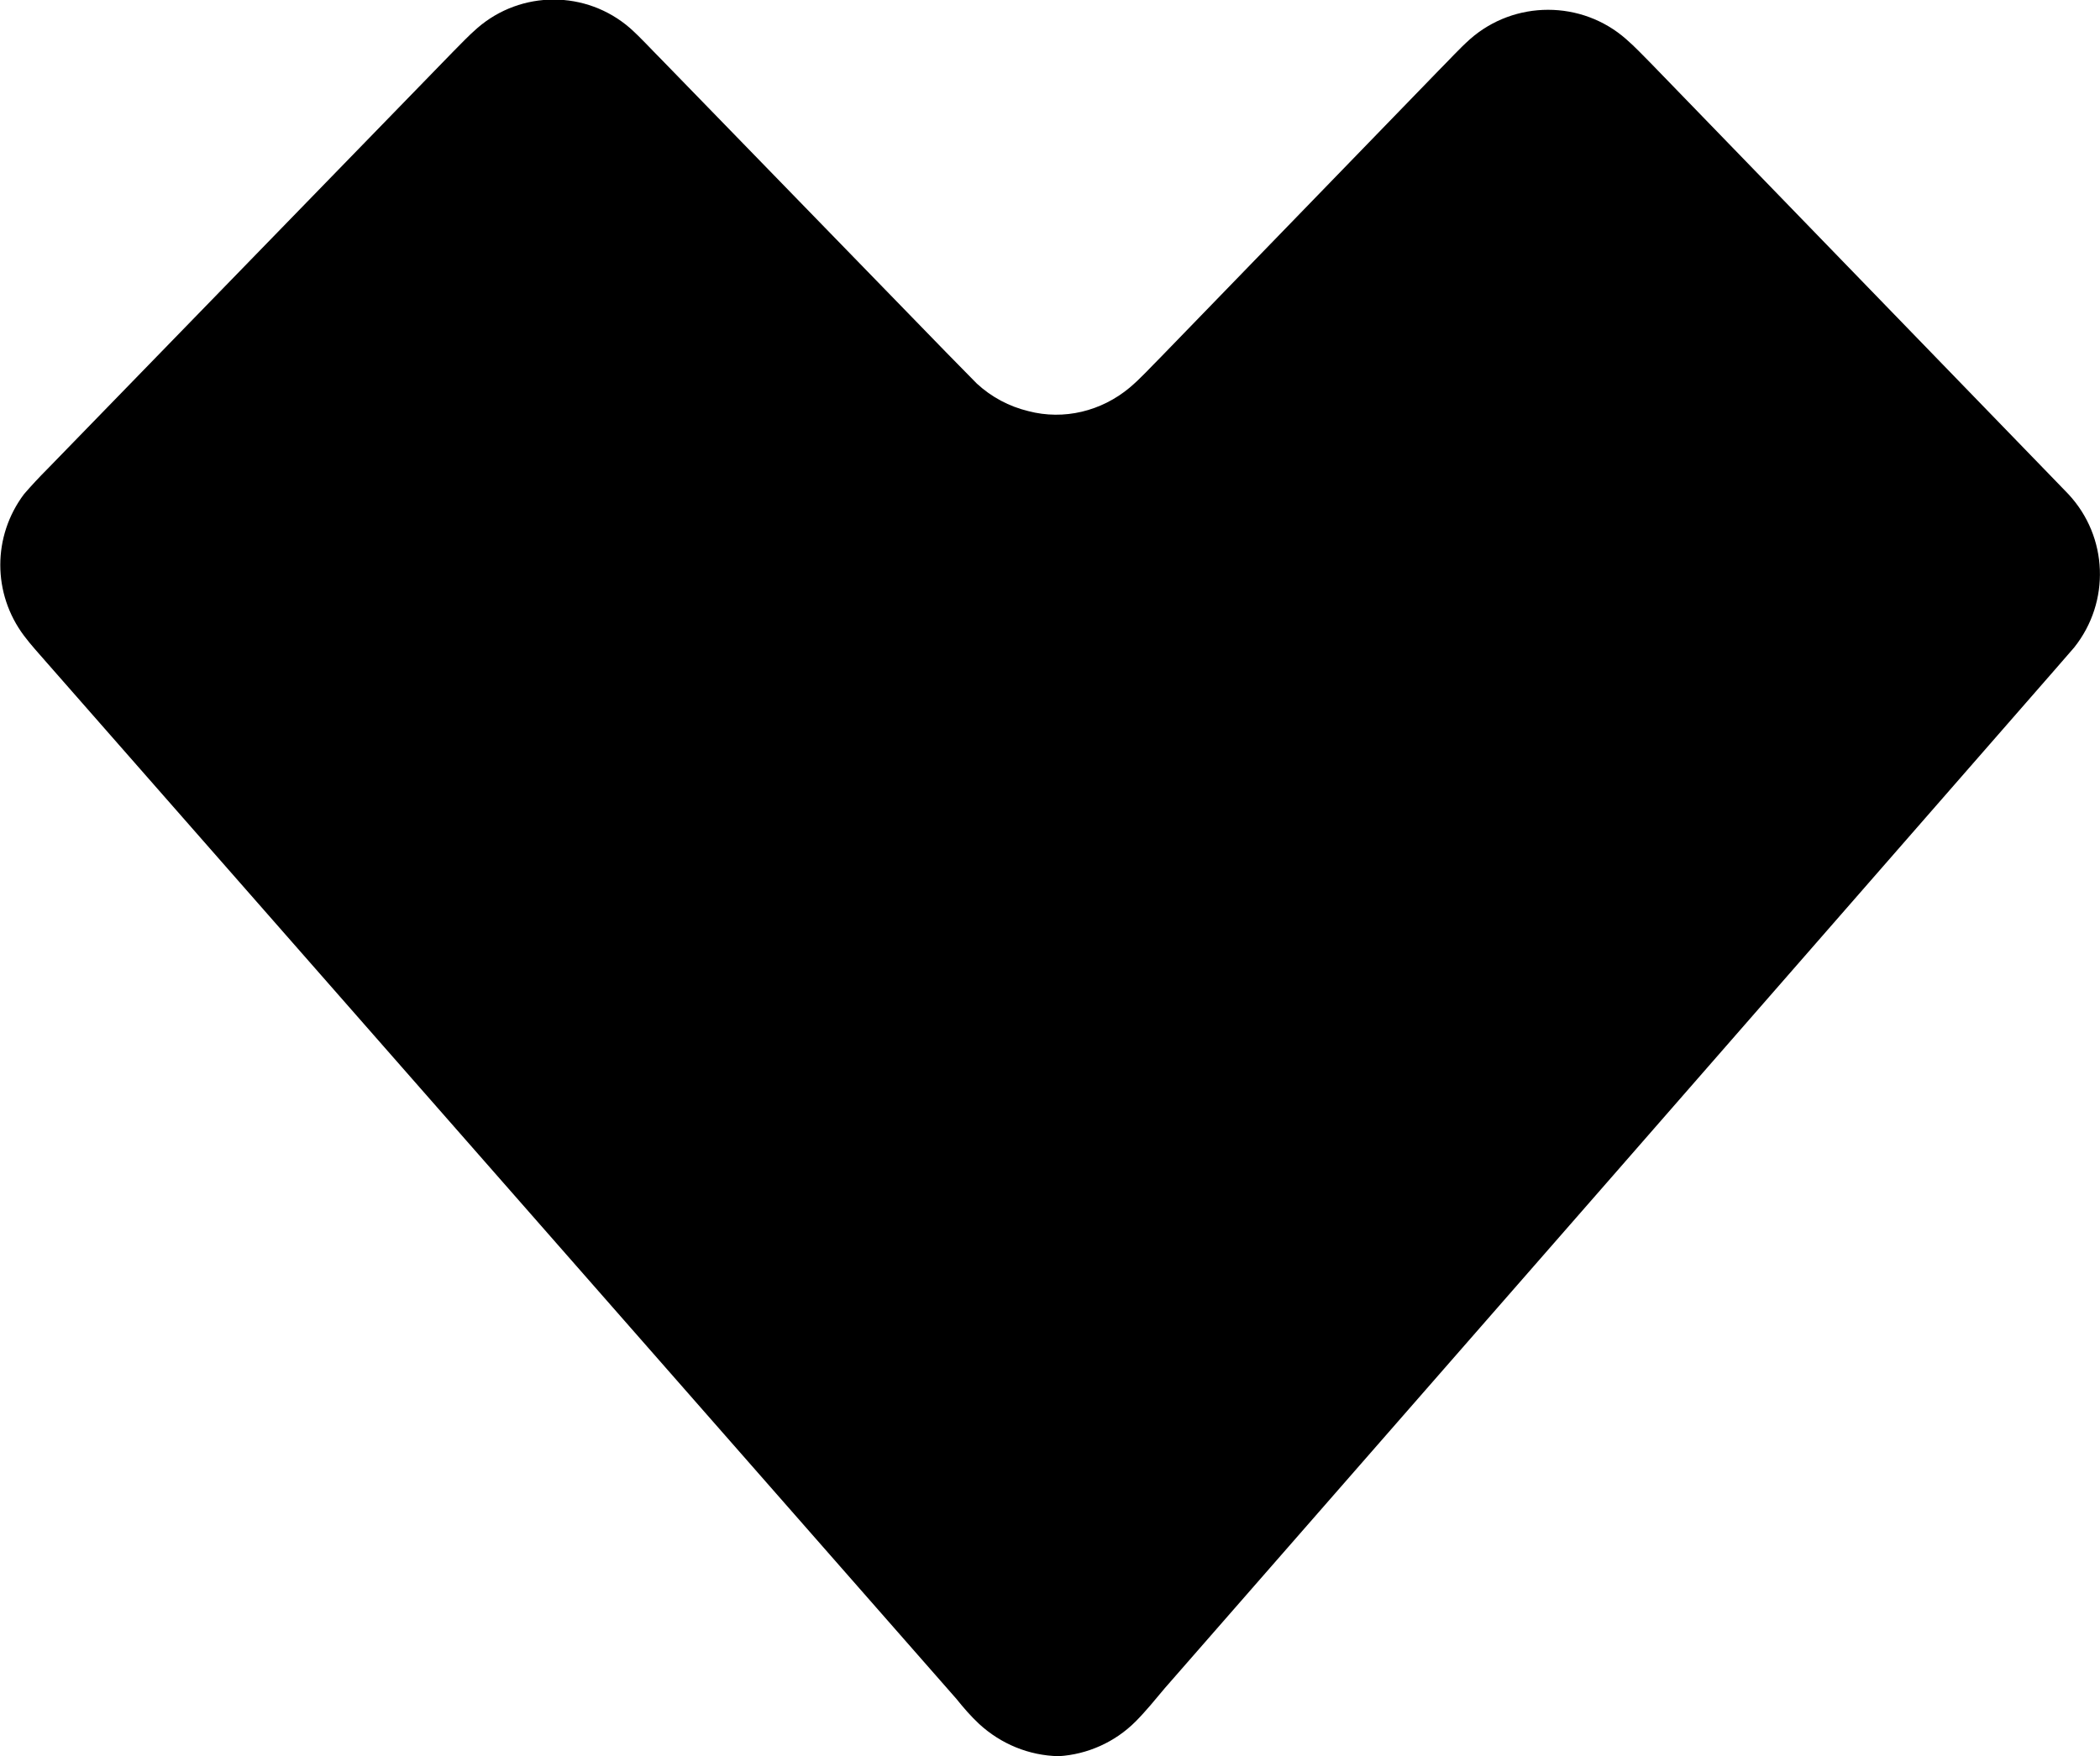 <?xml version="1.0" encoding="UTF-8"?><svg id="Layer_1" xmlns="http://www.w3.org/2000/svg" viewBox="0 0 35.9 30.03"><path d="M18.1,30.03c-.51-.01-.99-.21-1.36-.55-.14-.13-.27-.28-.39-.43L.79,11.32c-.13-.15-.26-.29-.38-.45-.54-.72-.54-1.7,0-2.42,.13-.15,.26-.29,.4-.43L7.74,.89c.14-.14,.27-.28,.42-.41,.75-.65,1.86-.65,2.61,0,.19,.17,.36,.36,.54,.54l4.86,5,.53,.54c.25,.23,.55,.39,.88,.47,.61,.16,1.25,0,1.73-.4,.19-.16,.36-.35,.54-.53L24.59,1.21c.18-.18,.35-.37,.54-.54C25.89,0,27.04,0,27.8,.67c.15,.13,.28,.27,.42,.41l6.85,7.07,.29,.3c.68,.73,.72,1.84,.1,2.62l-.33,.38c-5.07,5.81-10.14,11.61-15.22,17.42-.16,.19-.32,.39-.5,.57-.35,.35-.82,.56-1.31,.59Z"/></svg>